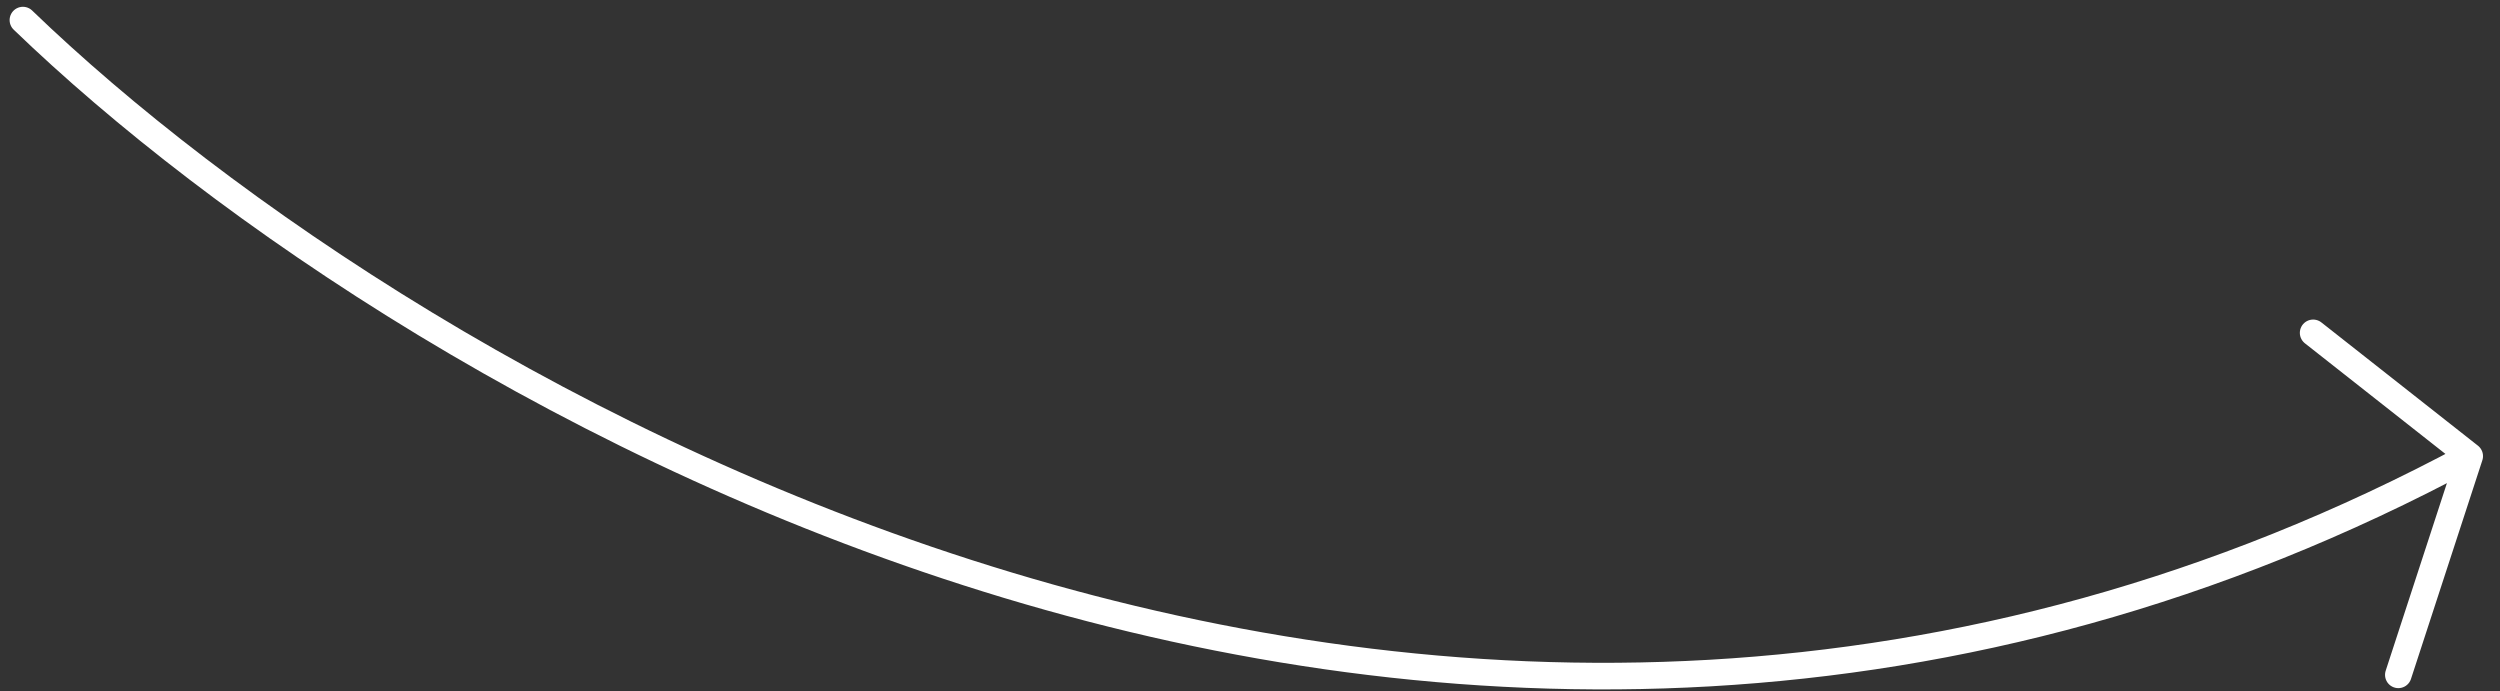 <?xml version="1.0" encoding="UTF-8"?> <svg xmlns="http://www.w3.org/2000/svg" width="141" height="39" viewBox="0 0 141 39" fill="none"><rect x="0" y="0" width="141" height="39" fill="#333333" stroke="none"/> <path d="M1.292 1.133C23.217 22.274 81.512 56.79 139.292 25.726M139.292 25.726L135.266 38.061M139.292 25.726L130.461 18.773" stroke="white" stroke-width="1.5" stroke-linecap="round" stroke-linejoin="round"></path> </svg> 